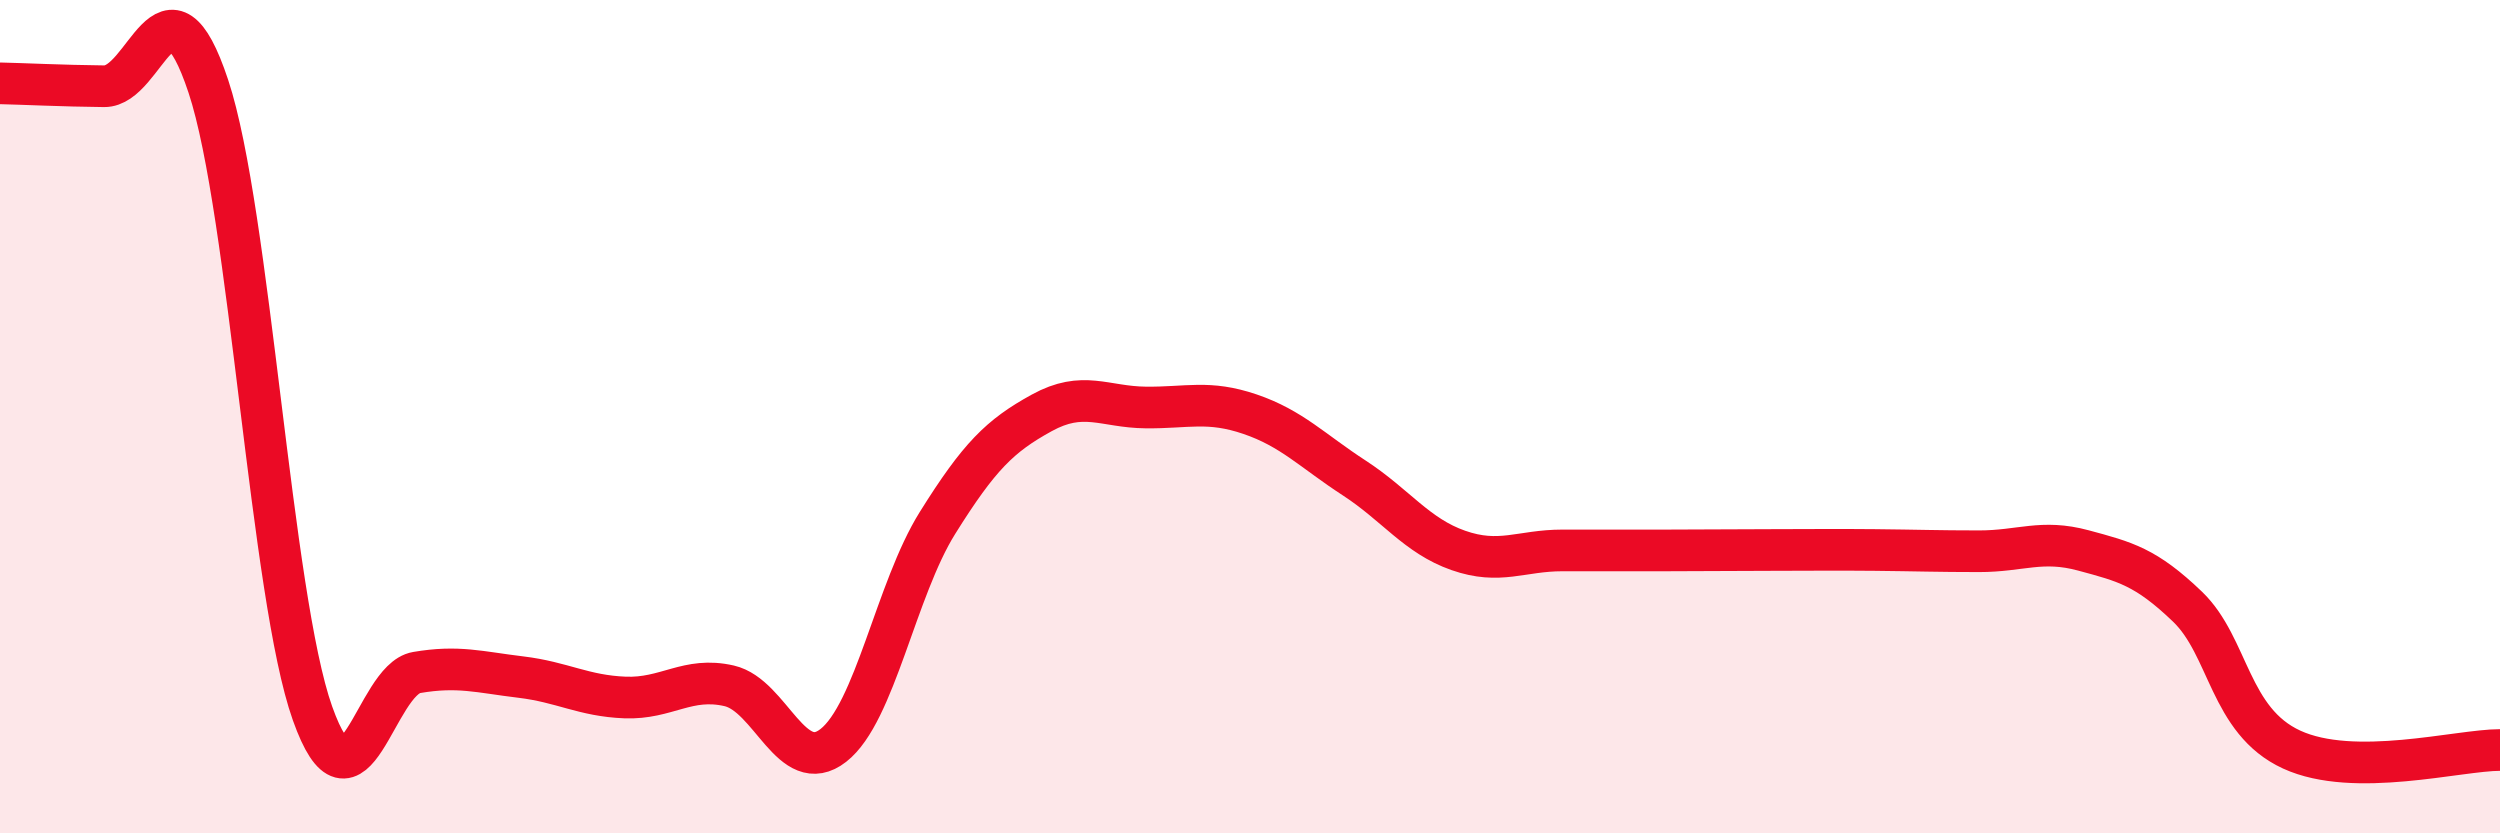 
    <svg width="60" height="20" viewBox="0 0 60 20" xmlns="http://www.w3.org/2000/svg">
      <path
        d="M 0,2 C 0.5,2.01 1.5,2.06 2.5,2.07 C 3.5,2.08 4,-0.94 5,2.07 C 6,5.08 6.5,14.31 7.5,17.12 C 8.5,19.93 9,16.31 10,16.14 C 11,15.97 11.5,16.13 12.5,16.25 C 13.5,16.37 14,16.7 15,16.74 C 16,16.78 16.5,16.23 17.5,16.46 C 18.5,16.69 19,18.67 20,17.89 C 21,17.11 21.5,14.15 22.5,12.55 C 23.5,10.95 24,10.46 25,9.91 C 26,9.36 26.5,9.77 27.5,9.78 C 28.5,9.79 29,9.6 30,9.94 C 31,10.28 31.5,10.82 32.5,11.47 C 33.5,12.12 34,12.86 35,13.21 C 36,13.56 36.5,13.21 37.5,13.21 C 38.5,13.21 39,13.21 40,13.21 C 41,13.21 41.5,13.2 42.5,13.2 C 43.5,13.2 44,13.19 45,13.2 C 46,13.21 46.5,13.23 47.5,13.23 C 48.5,13.23 49,12.94 50,13.21 C 51,13.48 51.5,13.6 52.5,14.56 C 53.5,15.52 53.5,17.3 55,17.99 C 56.5,18.68 59,18 60,18L60 20L0 20Z"
        fill="#EB0A25"
        opacity="0.1"
        stroke-linecap="round"
        stroke-linejoin="round"
      />
      <path
        d="M 0,2 C 0.5,2.01 1.5,2.06 2.5,2.07 C 3.5,2.08 4,-0.94 5,2.07 C 6,5.08 6.5,14.31 7.5,17.12 C 8.5,19.93 9,16.31 10,16.14 C 11,15.97 11.5,16.13 12.5,16.25 C 13.5,16.37 14,16.7 15,16.74 C 16,16.78 16.5,16.23 17.5,16.46 C 18.5,16.69 19,18.67 20,17.89 C 21,17.11 21.5,14.15 22.5,12.55 C 23.5,10.95 24,10.46 25,9.91 C 26,9.36 26.5,9.77 27.5,9.78 C 28.5,9.79 29,9.6 30,9.94 C 31,10.28 31.5,10.82 32.5,11.47 C 33.5,12.12 34,12.86 35,13.21 C 36,13.56 36.5,13.21 37.5,13.21 C 38.5,13.21 39,13.21 40,13.21 C 41,13.21 41.5,13.2 42.5,13.2 C 43.5,13.2 44,13.19 45,13.2 C 46,13.21 46.5,13.23 47.5,13.23 C 48.5,13.23 49,12.94 50,13.21 C 51,13.48 51.5,13.6 52.5,14.56 C 53.5,15.52 53.5,17.3 55,17.99 C 56.5,18.68 59,18 60,18"
        stroke="#EB0A25"
        stroke-width="1"
        fill="none"
        stroke-linecap="round"
        stroke-linejoin="round"
      />
    </svg>
  
